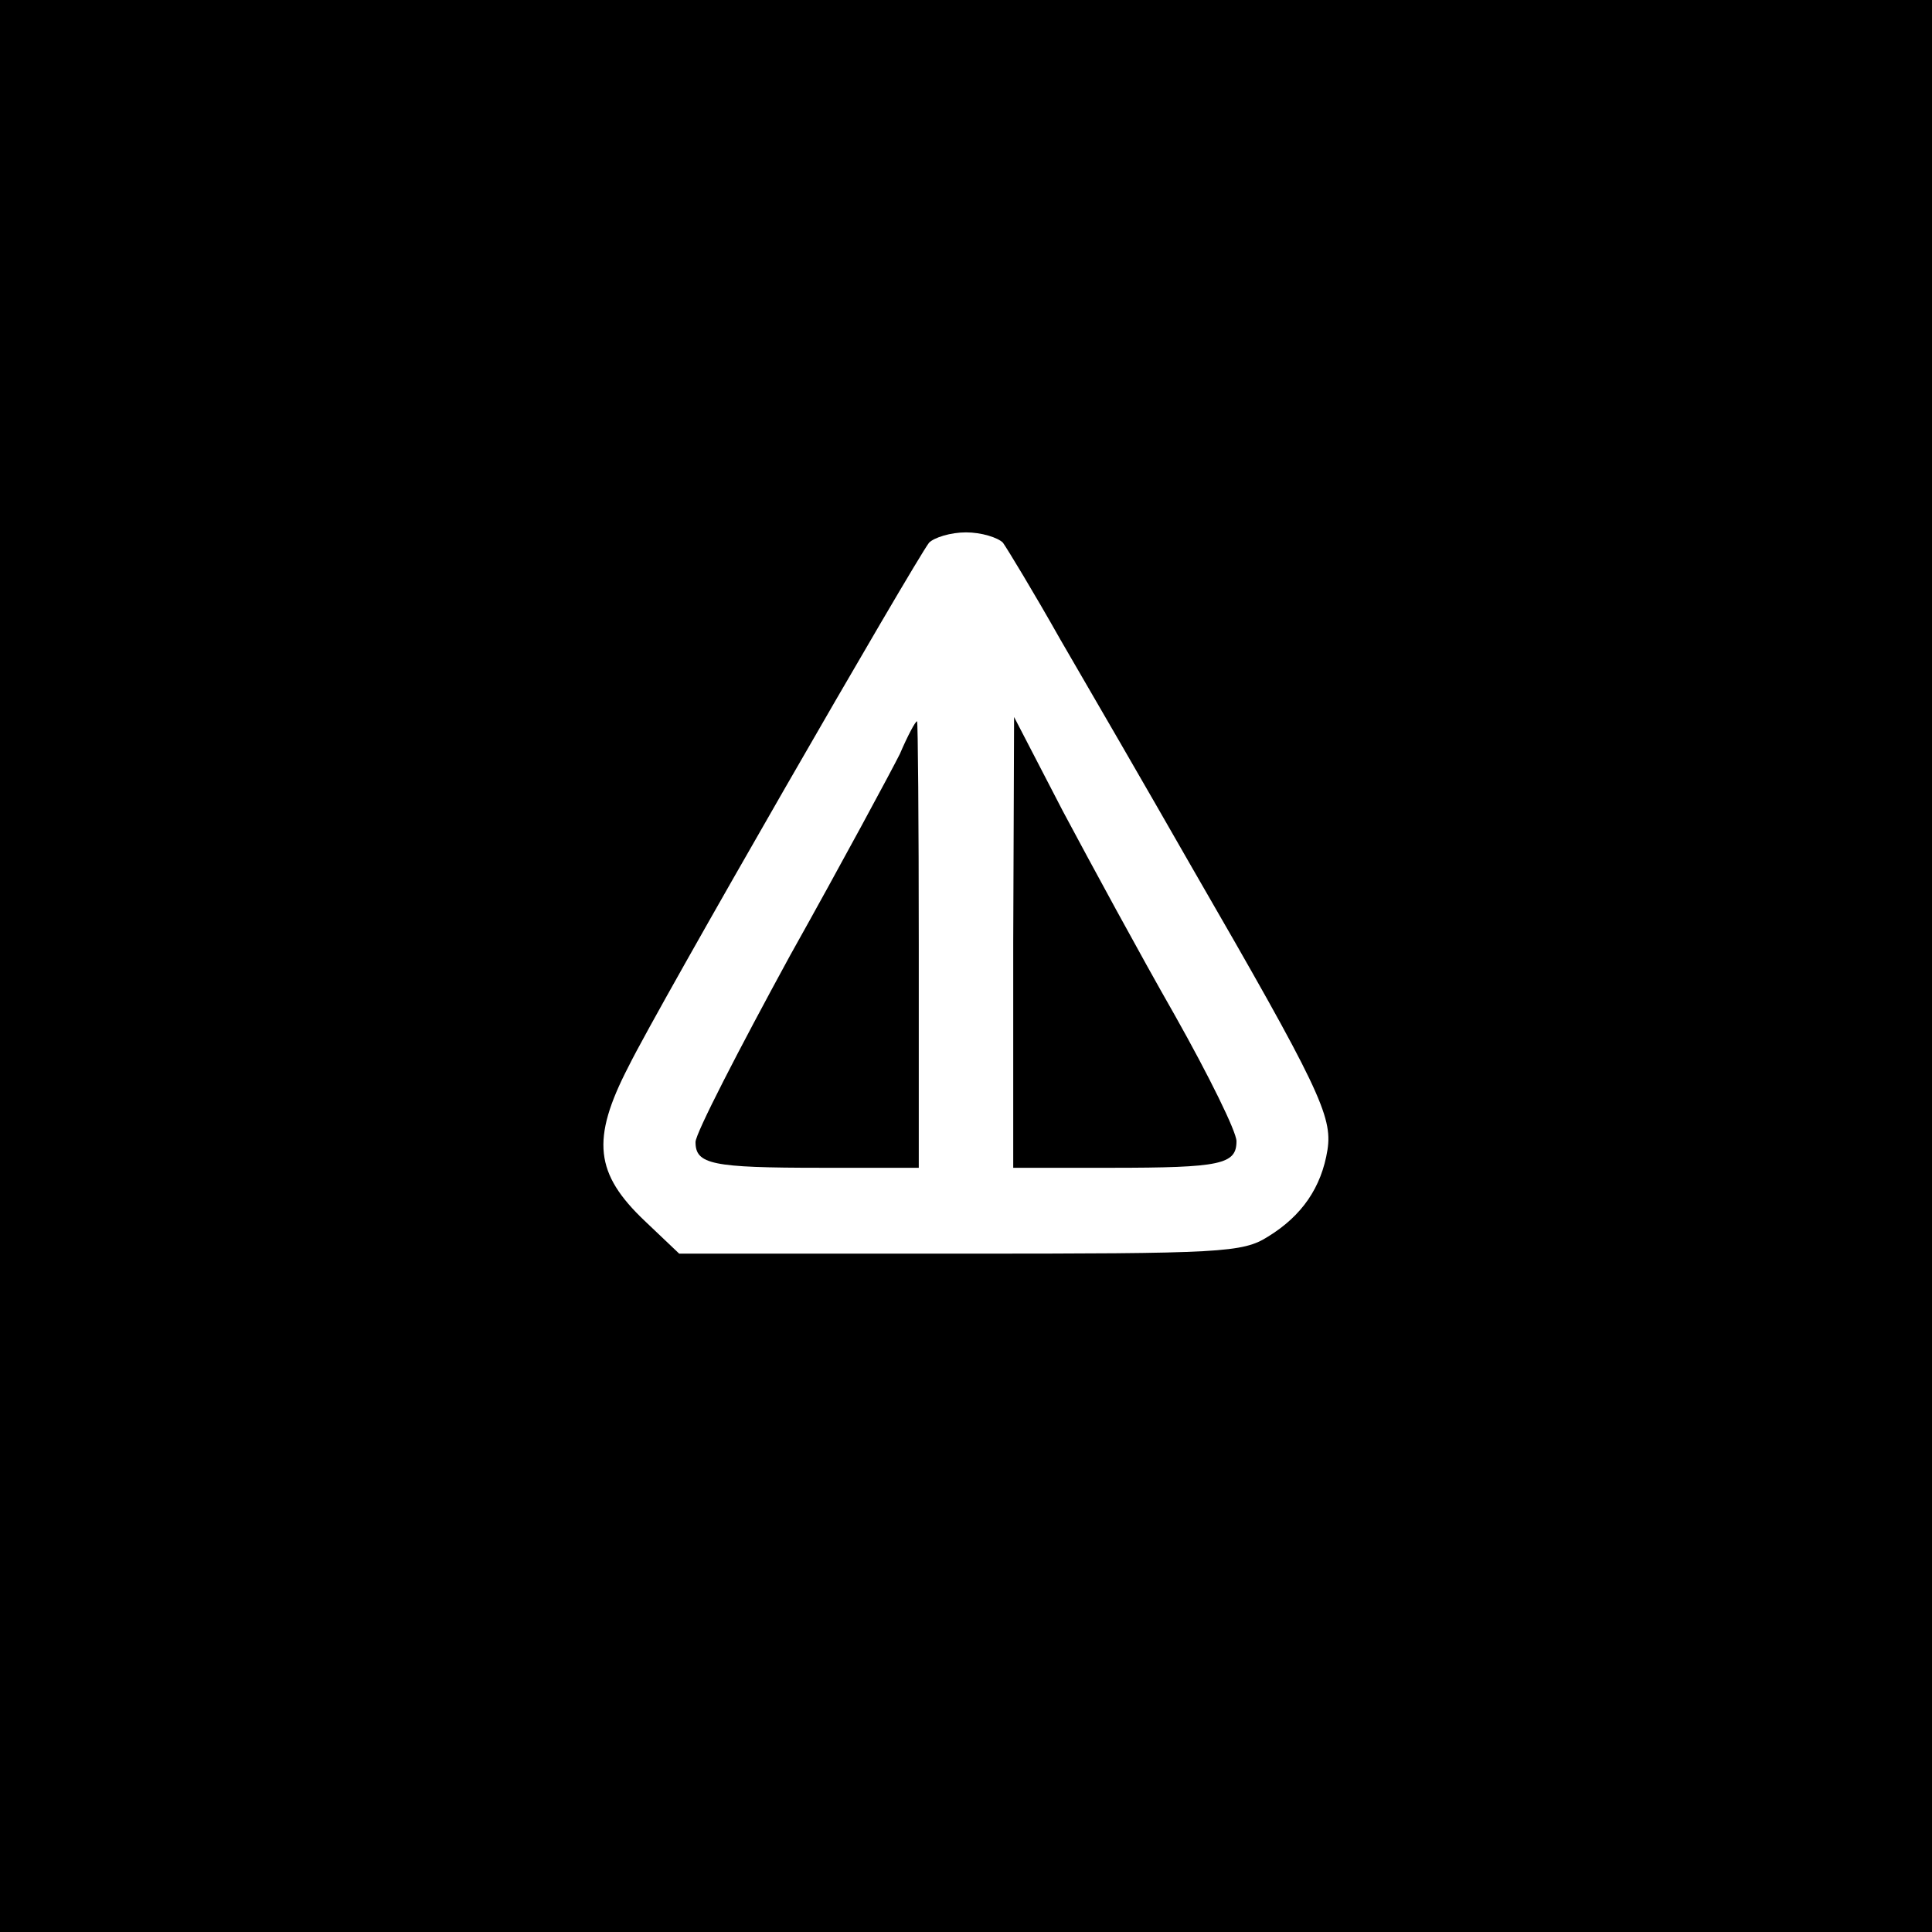 <?xml version="1.0" standalone="no"?>
<!DOCTYPE svg PUBLIC "-//W3C//DTD SVG 20010904//EN"
 "http://www.w3.org/TR/2001/REC-SVG-20010904/DTD/svg10.dtd">
<svg version="1.0" xmlns="http://www.w3.org/2000/svg"
 width="225pt" height="225pt" viewBox="0 0 225 225"
 preserveAspectRatio="xMidYMid meet">

<g transform="translate(0,225) scale(0.1,-0.1)"
fill="#000000" stroke="none">
<path d="M0 1125 l0 -1125 1125 0 1125 0 0 1125 0 1125 -1125 0 -1125 0 0
-1125z m1168 493 c5 -7 36 -58 67 -113 32 -55 101 -174 153 -265 148 -256 164
-290 158 -329 -7 -44 -30 -77 -69 -101 -30 -19 -53 -20 -359 -20 l-327 0 -40
38 c-58 55 -63 95 -19 180 35 71 333 588 350 610 6 6 25 12 43 12 18 0 37 -6
43 -12z"/>
<path d="M1048 1372 c-10 -20 -67 -126 -128 -235 -60 -110 -110 -207 -110
-217 0 -26 19 -30 146 -30 l114 0 0 260 c0 143 -1 260 -2 260 -2 0 -11 -17
-20 -38z"/>
<path d="M1180 1153 l0 -263 114 0 c128 0 146 4 146 31 0 11 -32 76 -72 147
-40 70 -98 177 -130 237 l-57 110 -1 -262z"/>
</g>
</svg>
